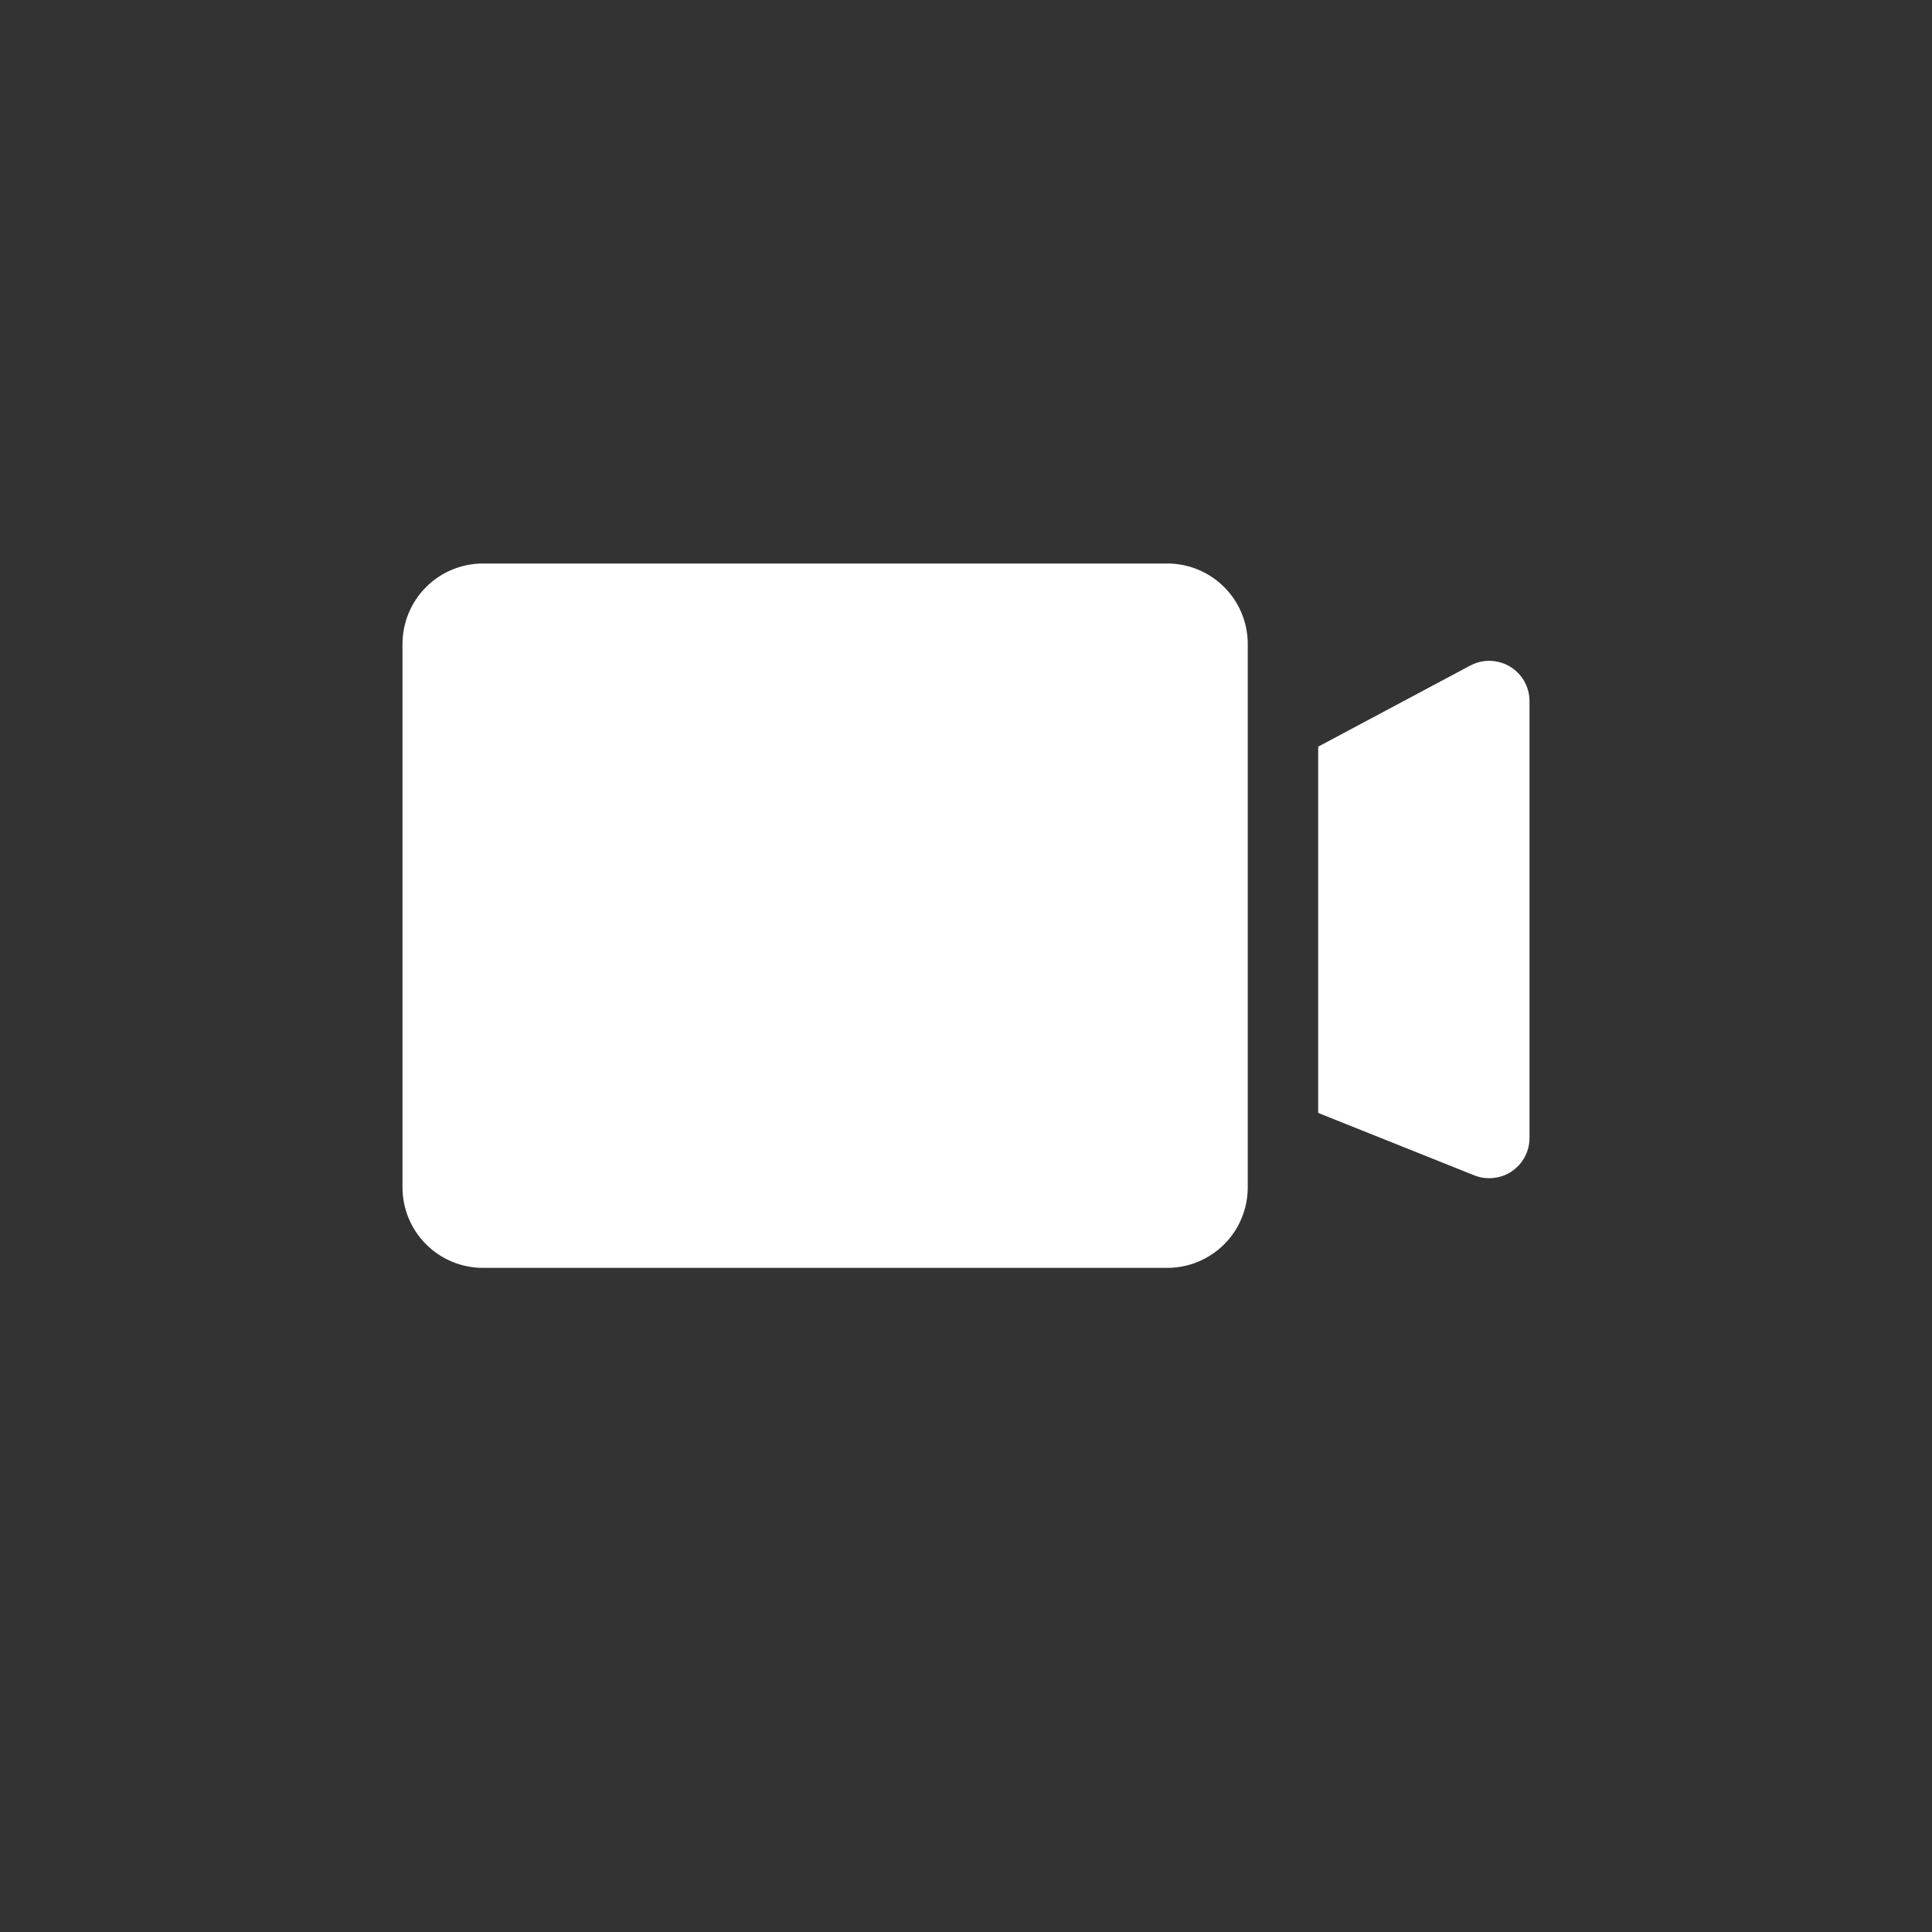 <svg width="24" height="24" viewBox="0 0 24 24" fill="none" xmlns="http://www.w3.org/2000/svg">
<rect x="0" y="0" width="24" height="24" fill="#333333" stroke="none"/>
<g clip-path="url(#clip0_1006_187)">
<path fill-rule="evenodd" clip-rule="evenodd" d="M6 7C5.735 7 5.48 7.105 5.293 7.293C5.105 7.48 5 7.735 5 8V14.75C5 15.015 5.105 15.27 5.293 15.457C5.48 15.645 5.735 15.75 6 15.75H14.5C14.765 15.75 15.02 15.645 15.207 15.457C15.395 15.27 15.5 15.015 15.5 14.75V8C15.5 7.735 15.395 7.48 15.207 7.293C15.02 7.105 14.765 7 14.5 7H6ZM18.265 8.267L16.375 9.275V13.825L18.315 14.601C18.391 14.631 18.473 14.642 18.554 14.633C18.635 14.625 18.713 14.596 18.781 14.55C18.848 14.504 18.904 14.443 18.942 14.37C18.98 14.298 19 14.218 19 14.136V8.708C19 8.622 18.977 8.537 18.935 8.462C18.892 8.387 18.831 8.325 18.757 8.28C18.683 8.236 18.599 8.212 18.512 8.209C18.426 8.207 18.341 8.227 18.265 8.268V8.267Z" fill="white"/>
</g>
<defs>
<clipPath id="clip0_1006_187">
<rect width="14" height="9" fill="white" transform="translate(5 7)"/>
</clipPath>
</defs>
</svg>
